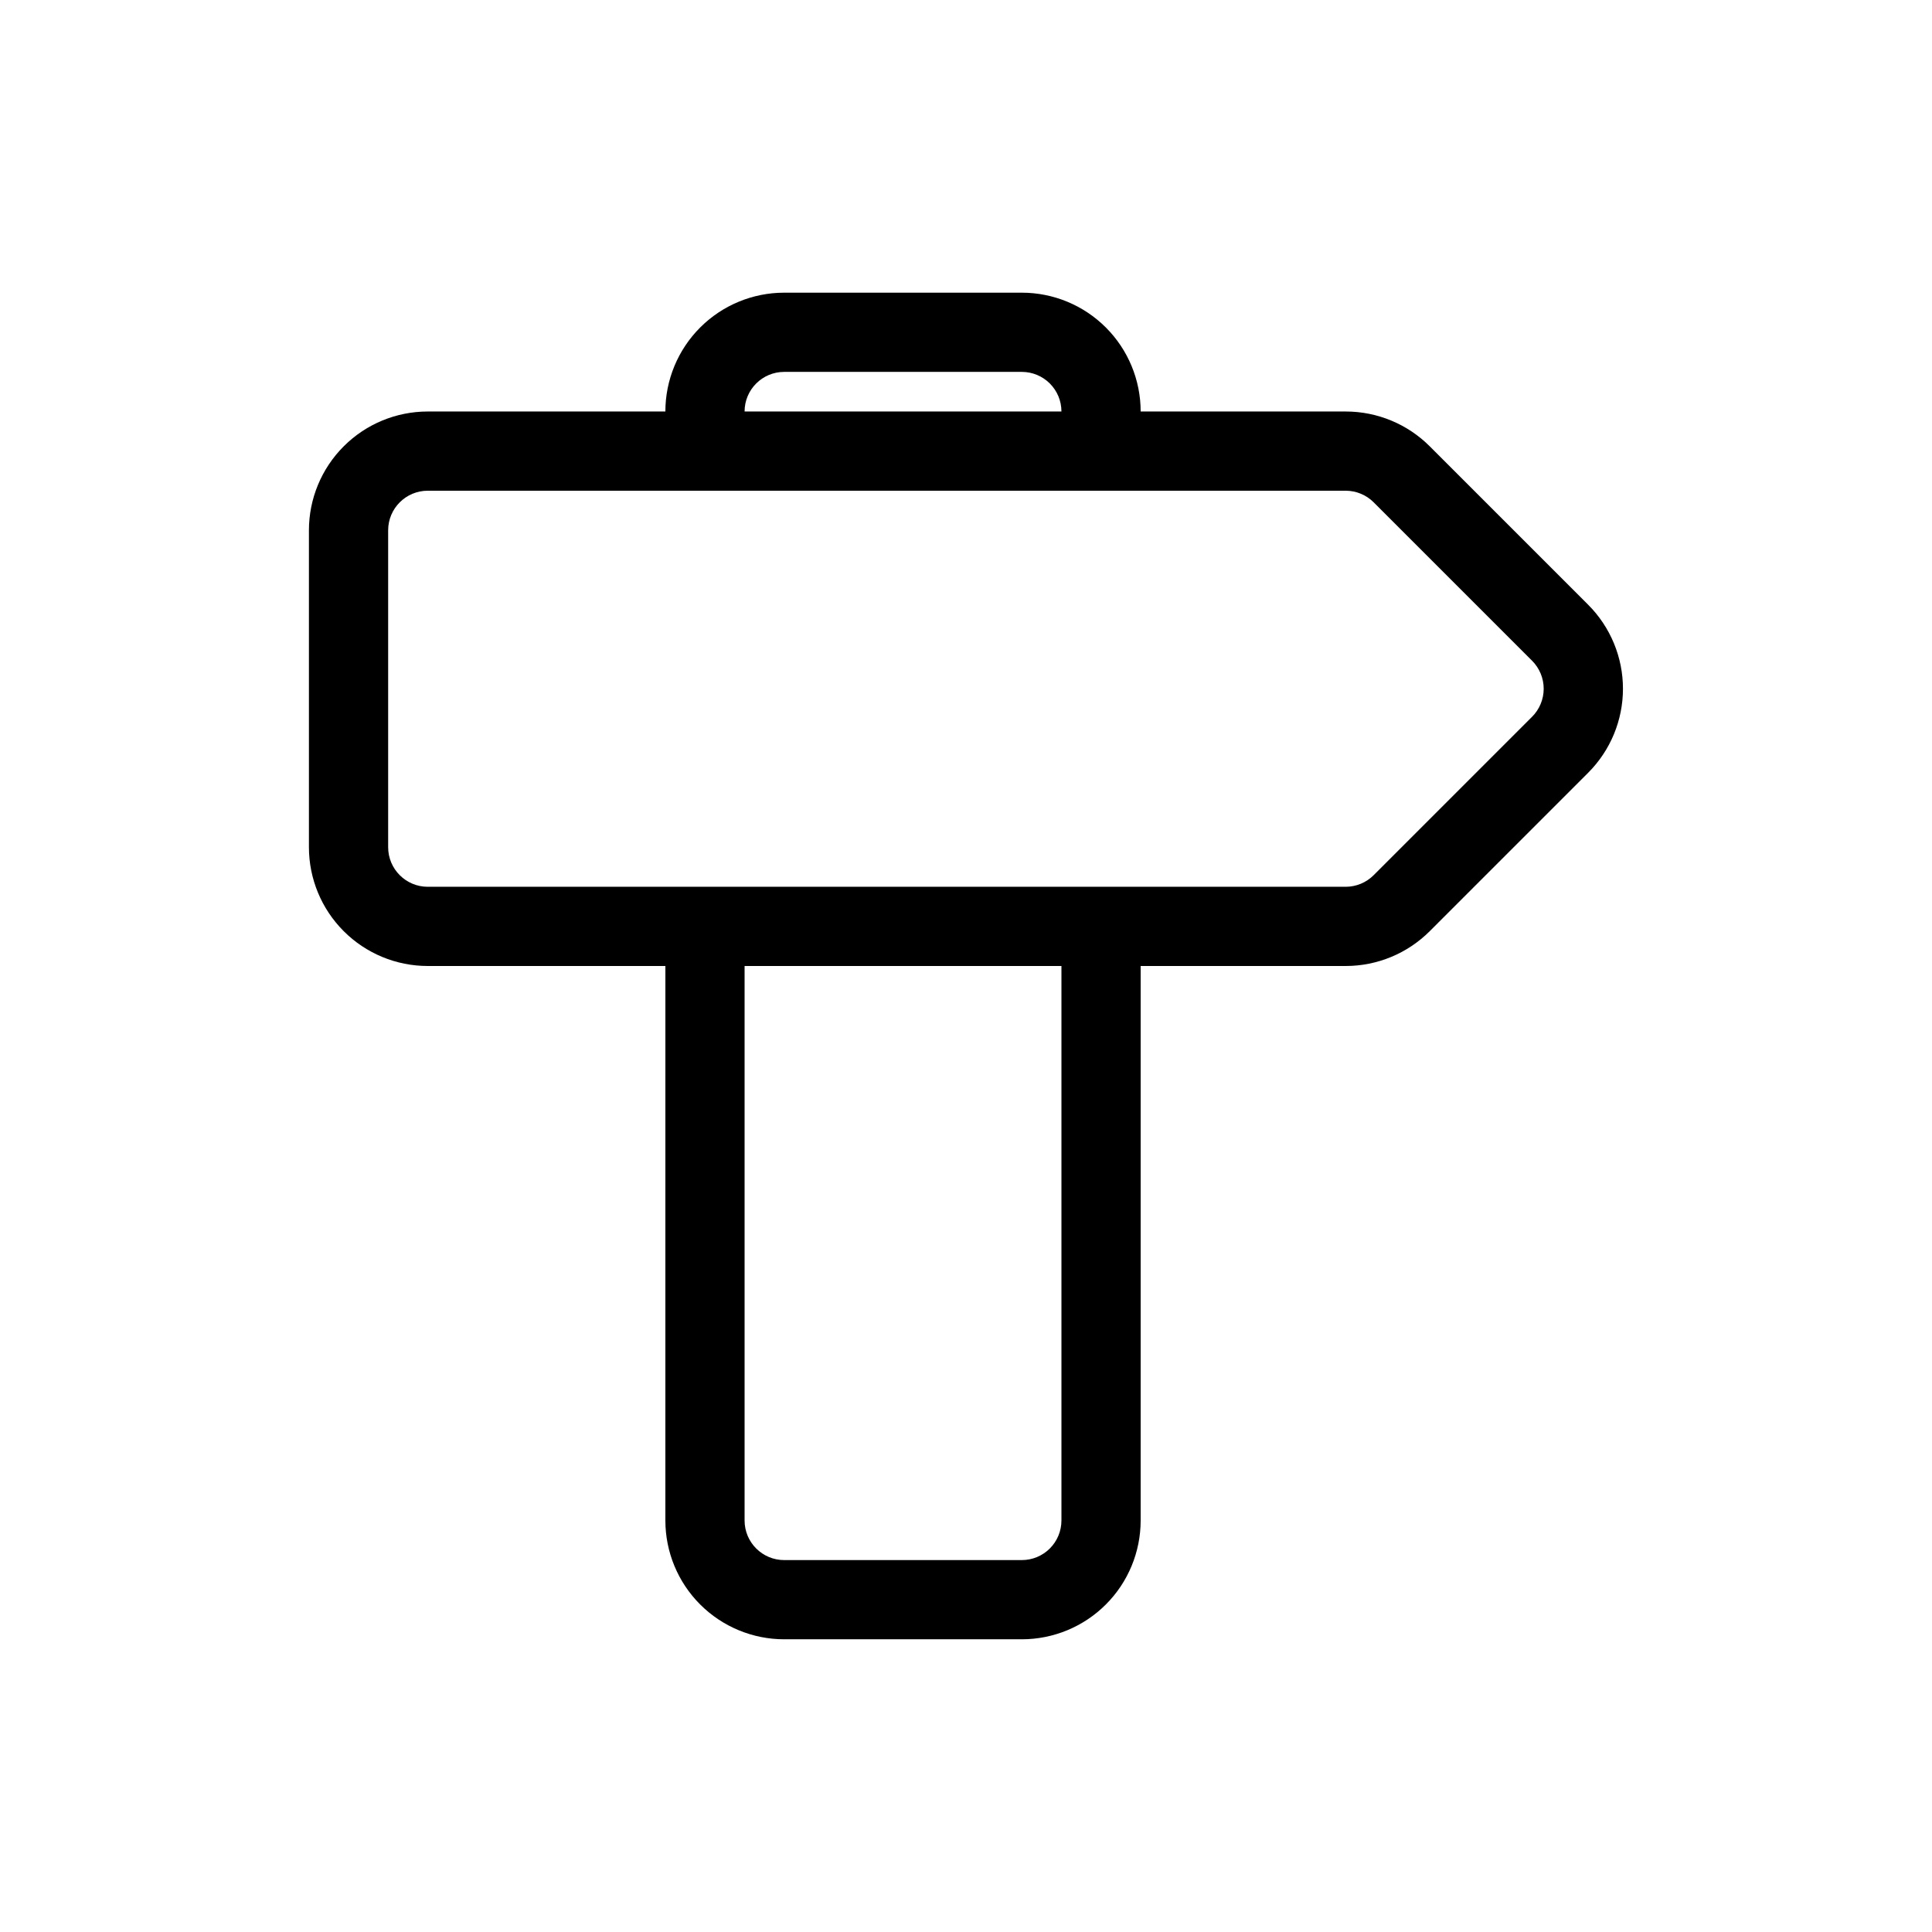 <?xml version="1.0" encoding="UTF-8"?>
<!-- Uploaded to: SVG Repo, www.svgrepo.com, Generator: SVG Repo Mixer Tools -->
<svg fill="#000000" width="800px" height="800px" version="1.1" viewBox="144 144 512 512" xmlns="http://www.w3.org/2000/svg">
 <path d="m564.89 304.27-41.984-41.984c-5.898-5.906-13.902-9.227-22.25-9.234h-54.371c0-8.352-3.316-16.359-9.223-22.266s-13.914-9.223-22.266-9.223h-62.977c-8.352 0-16.359 3.316-22.266 9.223-5.902 5.906-9.223 13.914-9.223 22.266h-62.977 0.004c-8.352 0-16.363 3.316-22.266 9.223-5.906 5.906-9.223 13.914-9.223 22.266v83.969c0 8.352 3.316 16.359 9.223 22.266 5.902 5.902 13.914 9.223 22.266 9.223h62.977l-0.004 146.94c0 8.352 3.32 16.363 9.223 22.266 5.906 5.906 13.914 9.223 22.266 9.223h62.977c8.352 0 16.359-3.316 22.266-9.223 5.906-5.902 9.223-13.914 9.223-22.266v-146.94h54.371c8.348-0.008 16.352-3.332 22.25-9.238l41.984-41.984c5.898-5.902 9.211-13.906 9.211-22.25s-3.312-16.348-9.211-22.254zm-213.07-61.715h62.977c2.785 0 5.453 1.105 7.422 3.074s3.074 4.637 3.074 7.422h-83.969c0-5.797 4.699-10.496 10.496-10.496zm73.473 304.39v-0.004c0 2.785-1.105 5.453-3.074 7.422s-4.637 3.074-7.422 3.074h-62.977c-5.797 0-10.496-4.699-10.496-10.496v-146.94h83.969zm124.7-212.97-41.984 41.984c-1.957 1.941-4.594 3.035-7.348 3.047h-243.3c-5.797 0-10.496-4.699-10.496-10.496v-83.969c0-5.797 4.699-10.496 10.496-10.496h243.3c2.754 0.012 5.391 1.105 7.348 3.043l41.984 41.984c1.984 1.969 3.102 4.652 3.102 7.453 0 2.797-1.117 5.481-3.102 7.449z"/>
</svg>